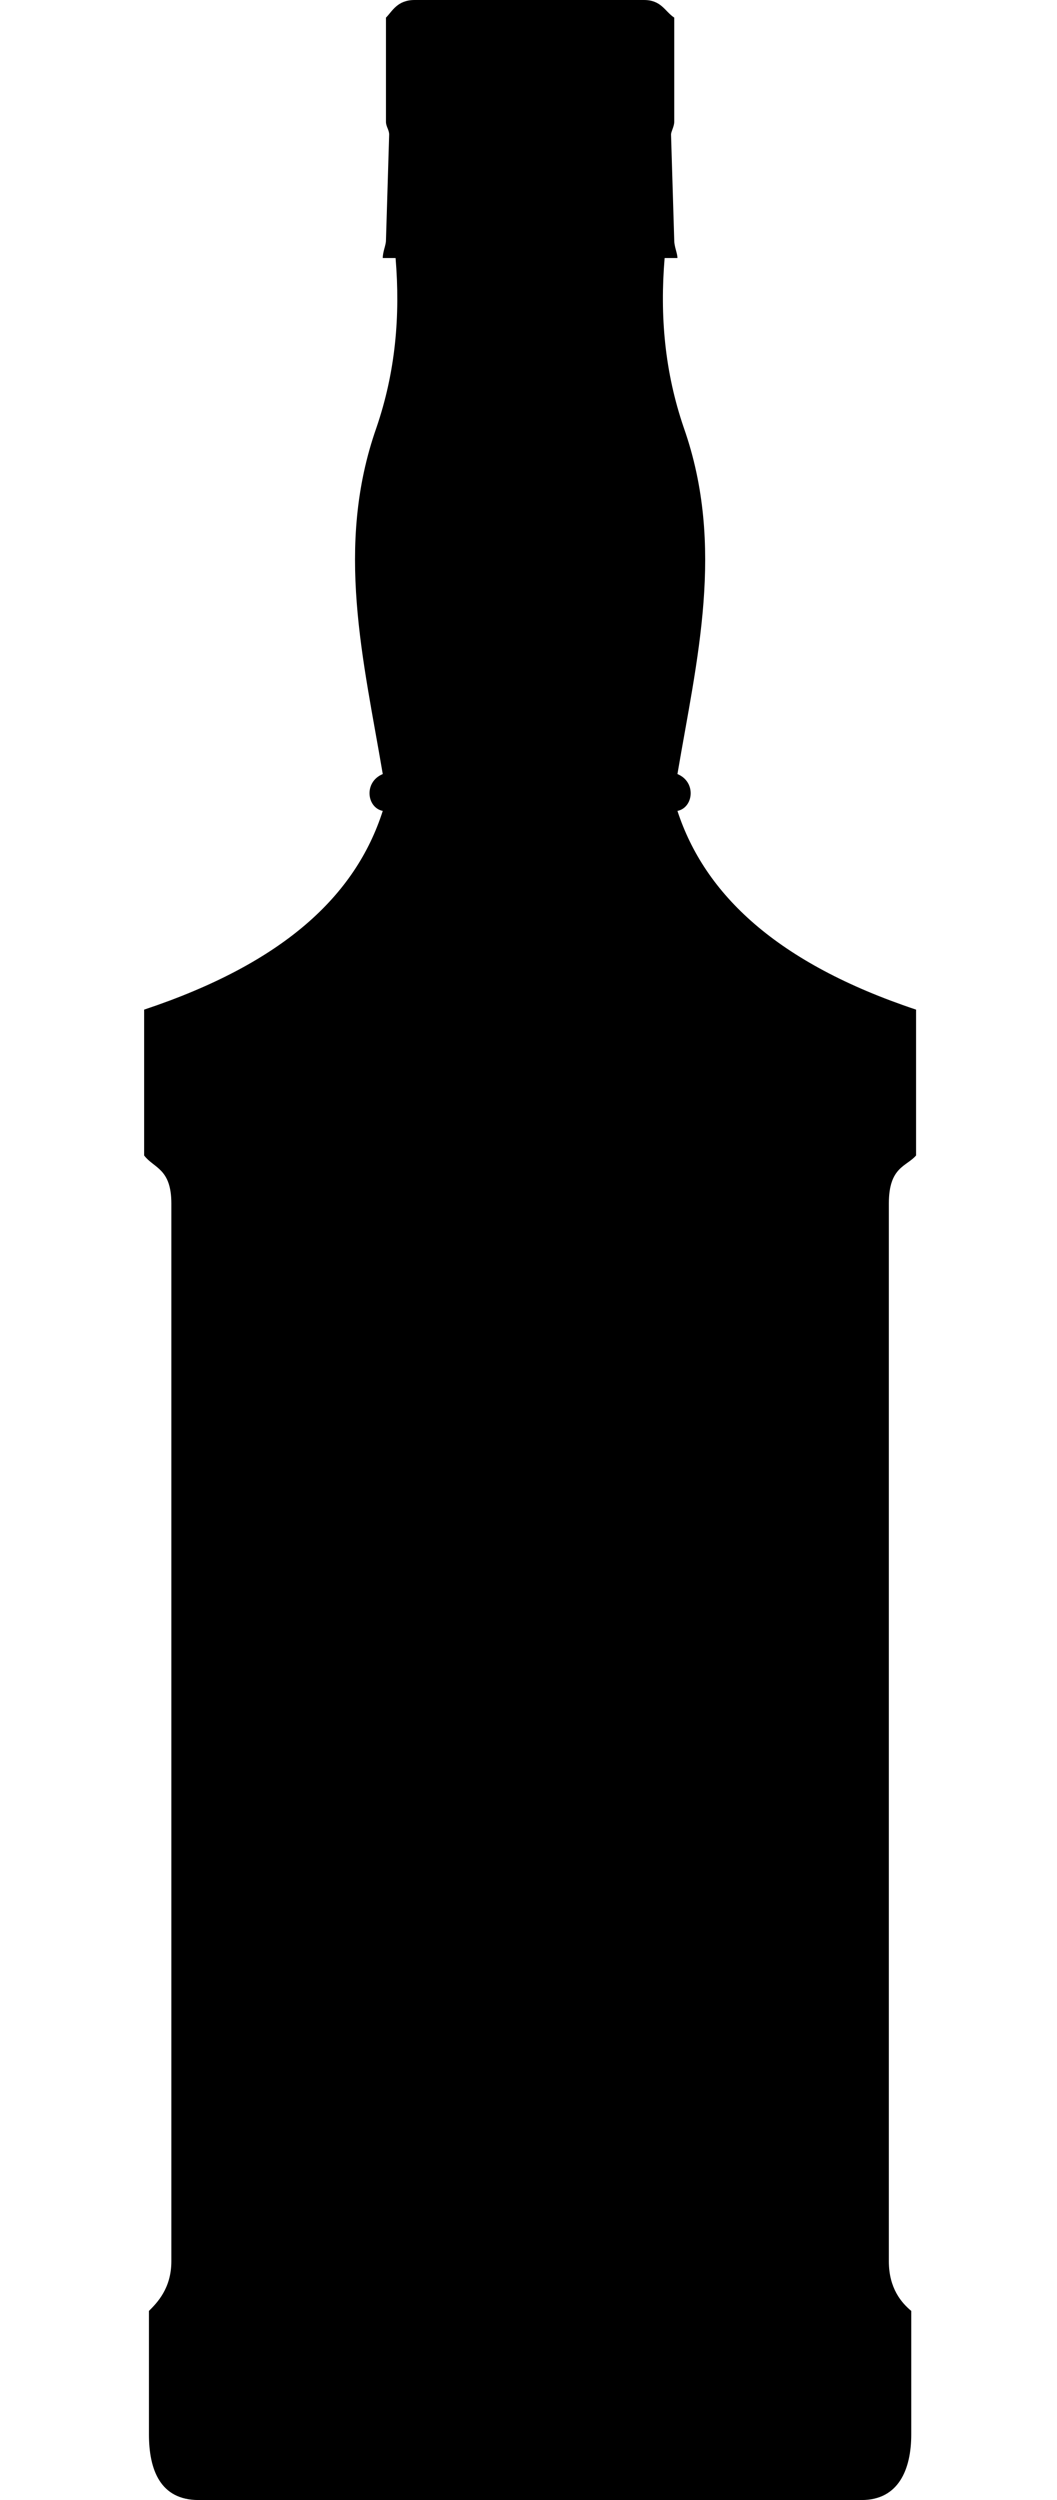 <?xml version="1.0" encoding="utf-8"?>
<!-- Generator: Adobe Illustrator 25.2.1, SVG Export Plug-In . SVG Version: 6.00 Build 0)  -->
<svg version="1.1" id="Layer_1" xmlns="http://www.w3.org/2000/svg" xmlns:xlink="http://www.w3.org/1999/xlink" x="0px" y="0px"
	 viewBox="0 0 66 156" style="enable-background:new 0 0 66 156;" xml:space="preserve">
<path id="path17805" d="M12.4,156c-2.4,0-3.1-1.9-3.1-4.1v-7.7c0.5-0.5,1.4-1.4,1.4-3.1v-66c0-2.2-1.1-2.2-1.7-3V63
	c8.7-2.9,13.2-7.1,14.9-12.4c-1-0.2-1.2-1.8,0-2.3c-1.2-7.1-3-14.2-0.4-21.6c1.2-3.5,1.5-7,1.2-10.6h-0.8c0-0.4,0.2-0.8,0.2-1.1
	l0.2-6.6c0-0.3-0.2-0.5-0.2-0.8V1.1C24.5,0.7,24.8,0,25.9,0h14.3c1.1,0,1.3,0.7,1.9,1.1v6.5c0,0.3-0.2,0.6-0.2,0.8l0.2,6.6
	c0,0.4,0.2,0.8,0.2,1.1h-0.8c-0.3,3.6,0,7.1,1.2,10.6c2.6,7.4,0.8,14.5-0.4,21.6c1.2,0.5,1,2.1,0,2.3c1.7,5.2,6.2,9.5,14.9,12.4v9.1
	c-0.6,0.7-1.7,0.7-1.7,3v66c0,1.7,0.8,2.6,1.4,3.1v7.7c0,2.2-0.8,4.1-3.1,4.1L12.4,156L12.4,156z"/>
</svg>
